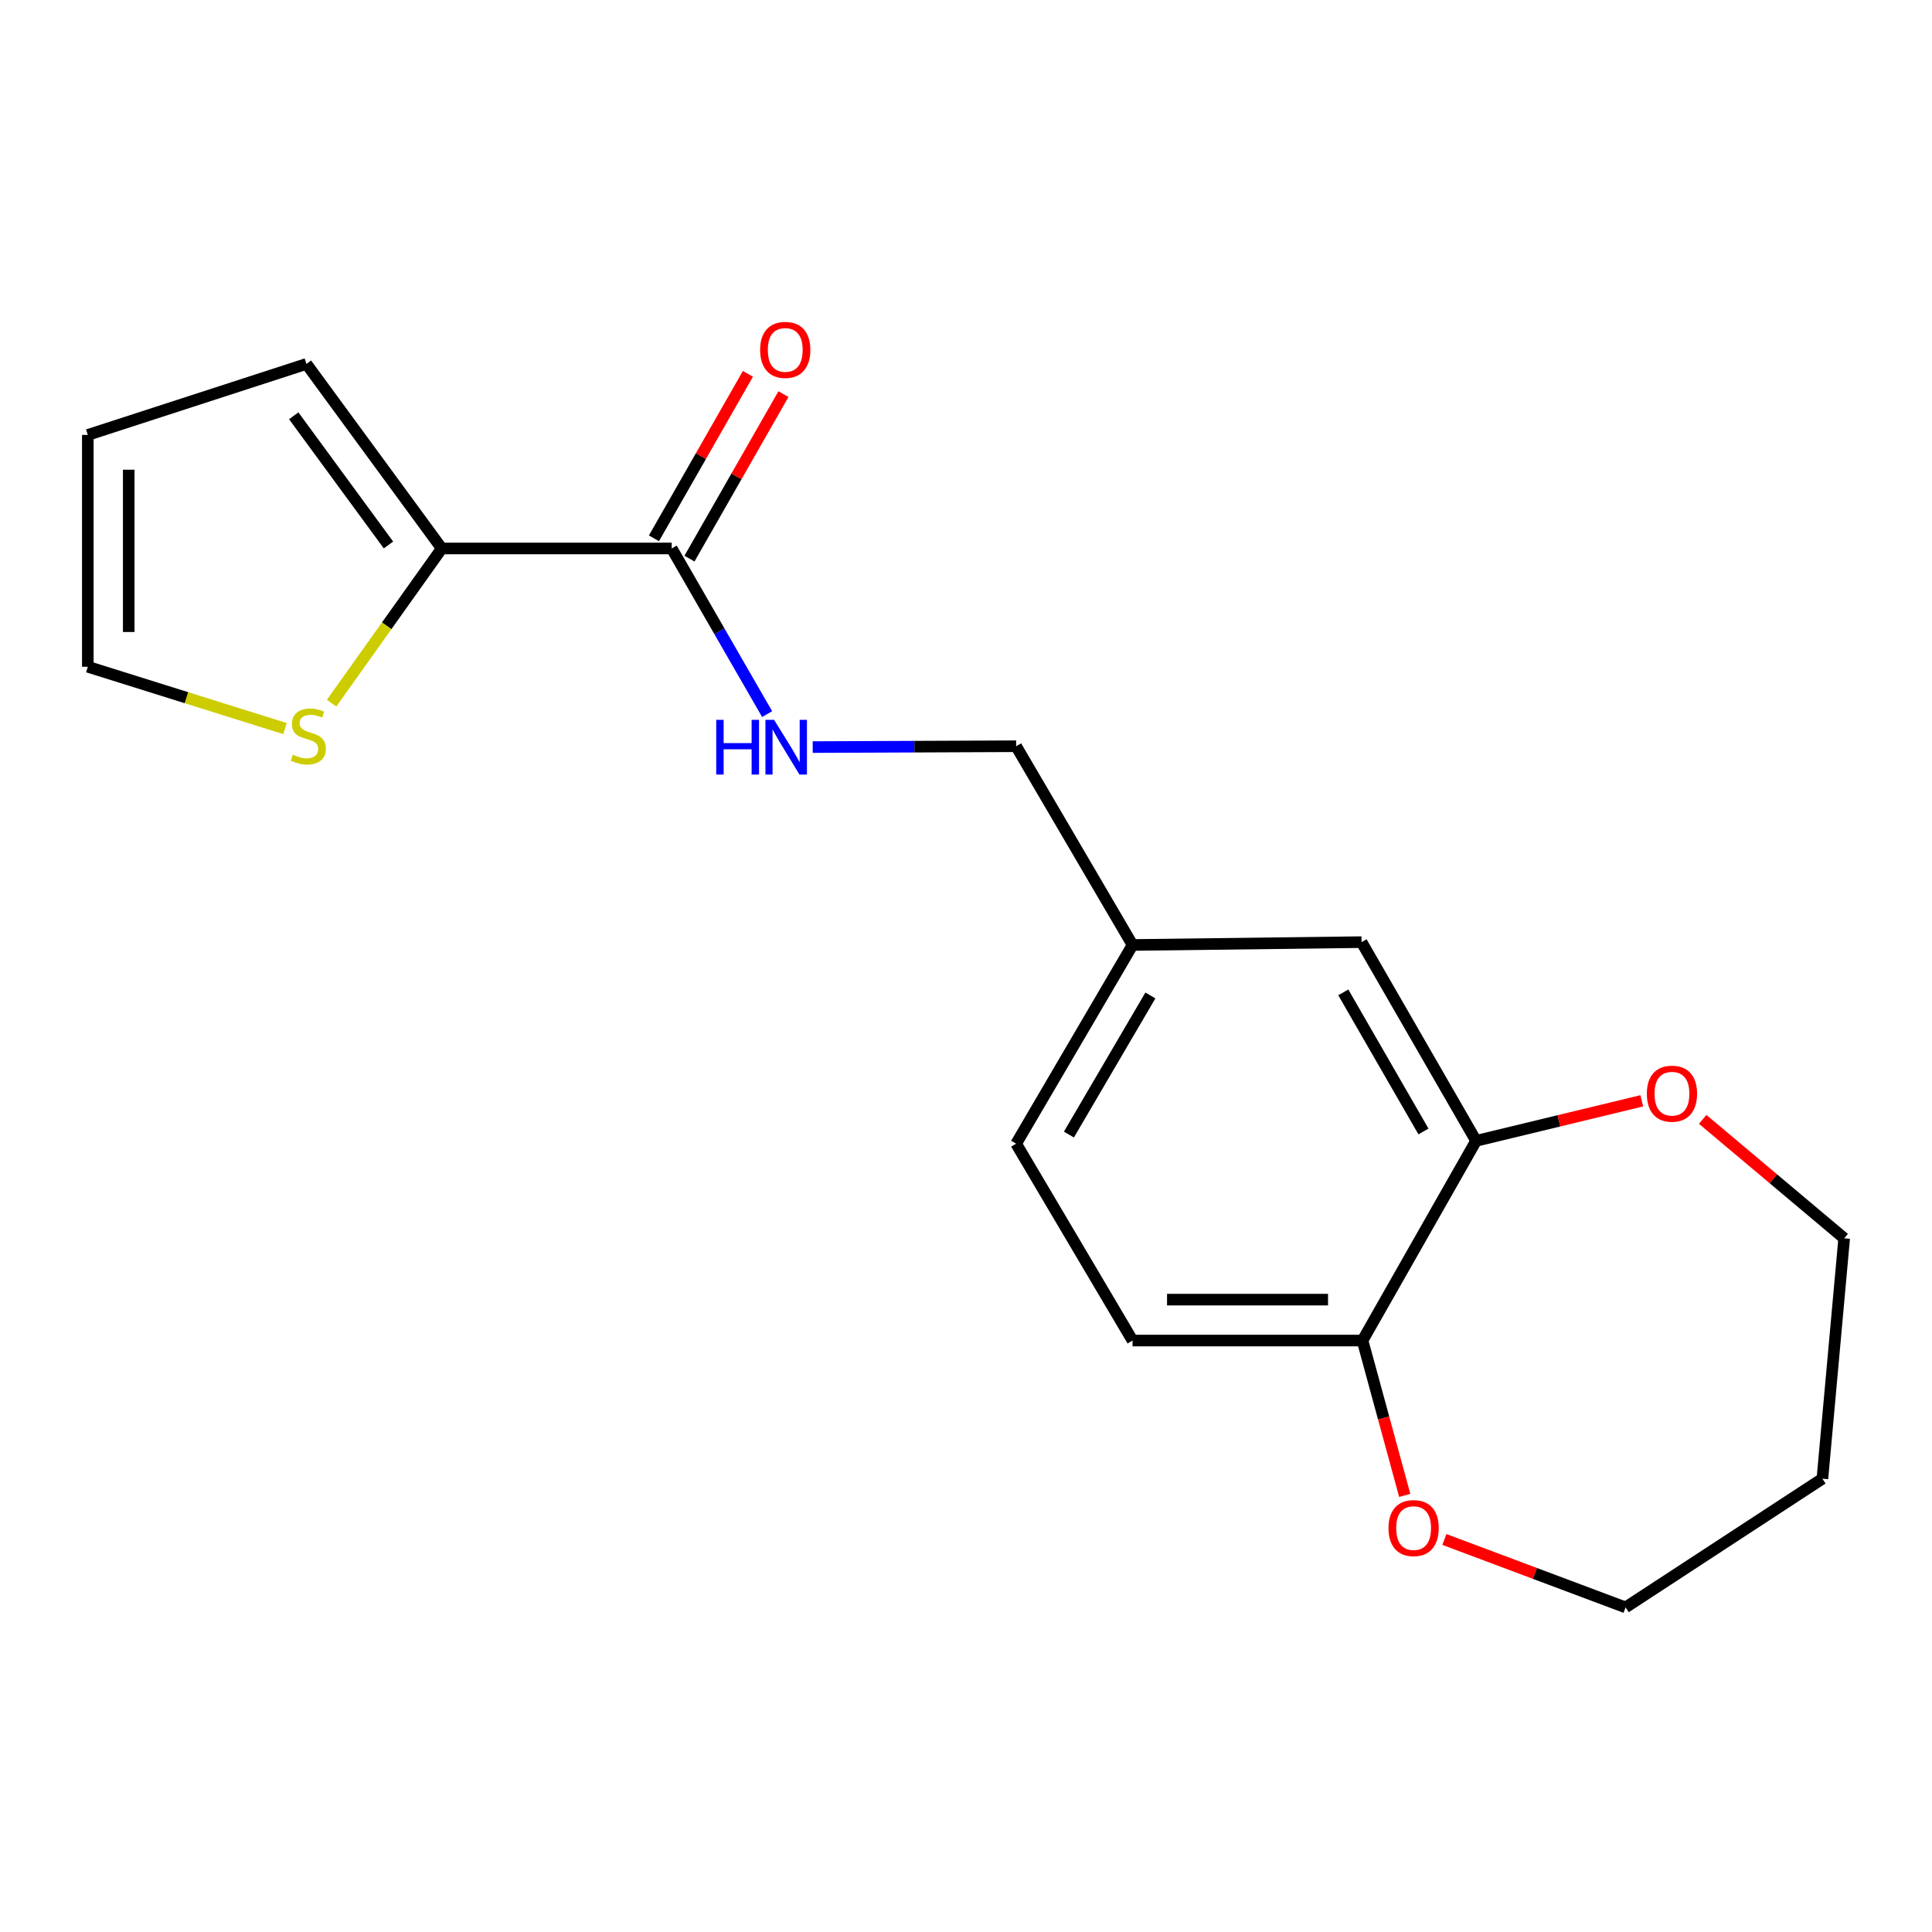 <?xml version='1.0' encoding='iso-8859-1'?>
<svg version='1.1' baseProfile='full'
              xmlns='http://www.w3.org/2000/svg'
                      xmlns:rdkit='http://www.rdkit.org/xml'
                      xmlns:xlink='http://www.w3.org/1999/xlink'
                  xml:space='preserve'
width='1000px' height='1000px' viewBox='0 0 1000 1000'>
<!-- END OF HEADER -->
<rect style='opacity:1.0;fill:#FFFFFF;stroke:none' width='1000' height='1000' x='0' y='0'> </rect>
<path class='bond-0' d='M 347.673,283.884 L 228.654,283.884' style='fill:none;fill-rule:evenodd;stroke:#000000;stroke-width:6px;stroke-linecap:butt;stroke-linejoin:miter;stroke-opacity:1' />
<path class='bond-3' d='M 347.673,283.884 L 372.37,326.752' style='fill:none;fill-rule:evenodd;stroke:#000000;stroke-width:6px;stroke-linecap:butt;stroke-linejoin:miter;stroke-opacity:1' />
<path class='bond-3' d='M 372.37,326.752 L 397.068,369.621' style='fill:none;fill-rule:evenodd;stroke:#0000FF;stroke-width:6px;stroke-linecap:butt;stroke-linejoin:miter;stroke-opacity:1' />
<path class='bond-10' d='M 356.867,289.137 L 381.188,246.571' style='fill:none;fill-rule:evenodd;stroke:#000000;stroke-width:6px;stroke-linecap:butt;stroke-linejoin:miter;stroke-opacity:1' />
<path class='bond-10' d='M 381.188,246.571 L 405.51,204.005' style='fill:none;fill-rule:evenodd;stroke:#FF0000;stroke-width:6px;stroke-linecap:butt;stroke-linejoin:miter;stroke-opacity:1' />
<path class='bond-10' d='M 338.479,278.63 L 362.8,236.065' style='fill:none;fill-rule:evenodd;stroke:#000000;stroke-width:6px;stroke-linecap:butt;stroke-linejoin:miter;stroke-opacity:1' />
<path class='bond-10' d='M 362.8,236.065 L 387.122,193.499' style='fill:none;fill-rule:evenodd;stroke:#FF0000;stroke-width:6px;stroke-linecap:butt;stroke-linejoin:miter;stroke-opacity:1' />
<path class='bond-2' d='M 228.654,283.884 L 200.145,323.92' style='fill:none;fill-rule:evenodd;stroke:#000000;stroke-width:6px;stroke-linecap:butt;stroke-linejoin:miter;stroke-opacity:1' />
<path class='bond-2' d='M 200.145,323.92 L 171.636,363.957' style='fill:none;fill-rule:evenodd;stroke:#CCCC00;stroke-width:6px;stroke-linecap:butt;stroke-linejoin:miter;stroke-opacity:1' />
<path class='bond-6' d='M 228.654,283.884 L 158.614,188.372' style='fill:none;fill-rule:evenodd;stroke:#000000;stroke-width:6px;stroke-linecap:butt;stroke-linejoin:miter;stroke-opacity:1' />
<path class='bond-6' d='M 201.07,282.08 L 152.042,215.222' style='fill:none;fill-rule:evenodd;stroke:#000000;stroke-width:6px;stroke-linecap:butt;stroke-linejoin:miter;stroke-opacity:1' />
<path class='bond-1' d='M 764.016,590.502 L 704.742,487.649' style='fill:none;fill-rule:evenodd;stroke:#000000;stroke-width:6px;stroke-linecap:butt;stroke-linejoin:miter;stroke-opacity:1' />
<path class='bond-1' d='M 736.776,585.649 L 695.284,513.652' style='fill:none;fill-rule:evenodd;stroke:#000000;stroke-width:6px;stroke-linecap:butt;stroke-linejoin:miter;stroke-opacity:1' />
<path class='bond-5' d='M 764.016,590.502 L 806.904,580.14' style='fill:none;fill-rule:evenodd;stroke:#000000;stroke-width:6px;stroke-linecap:butt;stroke-linejoin:miter;stroke-opacity:1' />
<path class='bond-5' d='M 806.904,580.14 L 849.791,569.778' style='fill:none;fill-rule:evenodd;stroke:#FF0000;stroke-width:6px;stroke-linecap:butt;stroke-linejoin:miter;stroke-opacity:1' />
<path class='bond-20' d='M 764.016,590.502 L 705.236,693.862' style='fill:none;fill-rule:evenodd;stroke:#000000;stroke-width:6px;stroke-linecap:butt;stroke-linejoin:miter;stroke-opacity:1' />
<path class='bond-7' d='M 147.509,377.107 L 96.482,361.115' style='fill:none;fill-rule:evenodd;stroke:#CCCC00;stroke-width:6px;stroke-linecap:butt;stroke-linejoin:miter;stroke-opacity:1' />
<path class='bond-7' d='M 96.482,361.115 L 45.455,345.123' style='fill:none;fill-rule:evenodd;stroke:#000000;stroke-width:6px;stroke-linecap:butt;stroke-linejoin:miter;stroke-opacity:1' />
<path class='bond-14' d='M 420.651,386.692 L 473.303,386.473' style='fill:none;fill-rule:evenodd;stroke:#0000FF;stroke-width:6px;stroke-linecap:butt;stroke-linejoin:miter;stroke-opacity:1' />
<path class='bond-14' d='M 473.303,386.473 L 525.955,386.255' style='fill:none;fill-rule:evenodd;stroke:#000000;stroke-width:6px;stroke-linecap:butt;stroke-linejoin:miter;stroke-opacity:1' />
<path class='bond-4' d='M 705.236,693.862 L 586.205,693.862' style='fill:none;fill-rule:evenodd;stroke:#000000;stroke-width:6px;stroke-linecap:butt;stroke-linejoin:miter;stroke-opacity:1' />
<path class='bond-4' d='M 687.381,672.684 L 604.06,672.684' style='fill:none;fill-rule:evenodd;stroke:#000000;stroke-width:6px;stroke-linecap:butt;stroke-linejoin:miter;stroke-opacity:1' />
<path class='bond-9' d='M 705.236,693.862 L 716.165,733.942' style='fill:none;fill-rule:evenodd;stroke:#000000;stroke-width:6px;stroke-linecap:butt;stroke-linejoin:miter;stroke-opacity:1' />
<path class='bond-9' d='M 716.165,733.942 L 727.095,774.023' style='fill:none;fill-rule:evenodd;stroke:#FF0000;stroke-width:6px;stroke-linecap:butt;stroke-linejoin:miter;stroke-opacity:1' />
<path class='bond-17' d='M 881.31,579.384 L 917.928,610.168' style='fill:none;fill-rule:evenodd;stroke:#FF0000;stroke-width:6px;stroke-linecap:butt;stroke-linejoin:miter;stroke-opacity:1' />
<path class='bond-17' d='M 917.928,610.168 L 954.545,640.953' style='fill:none;fill-rule:evenodd;stroke:#000000;stroke-width:6px;stroke-linecap:butt;stroke-linejoin:miter;stroke-opacity:1' />
<path class='bond-11' d='M 158.614,188.372 L 45.455,225.115' style='fill:none;fill-rule:evenodd;stroke:#000000;stroke-width:6px;stroke-linecap:butt;stroke-linejoin:miter;stroke-opacity:1' />
<path class='bond-19' d='M 45.455,345.123 L 45.455,225.115' style='fill:none;fill-rule:evenodd;stroke:#000000;stroke-width:6px;stroke-linecap:butt;stroke-linejoin:miter;stroke-opacity:1' />
<path class='bond-19' d='M 66.632,327.122 L 66.632,243.117' style='fill:none;fill-rule:evenodd;stroke:#000000;stroke-width:6px;stroke-linecap:butt;stroke-linejoin:miter;stroke-opacity:1' />
<path class='bond-8' d='M 704.742,487.649 L 586.205,489.12' style='fill:none;fill-rule:evenodd;stroke:#000000;stroke-width:6px;stroke-linecap:butt;stroke-linejoin:miter;stroke-opacity:1' />
<path class='bond-18' d='M 747.614,796.828 L 794.5,814.408' style='fill:none;fill-rule:evenodd;stroke:#FF0000;stroke-width:6px;stroke-linecap:butt;stroke-linejoin:miter;stroke-opacity:1' />
<path class='bond-18' d='M 794.5,814.408 L 841.386,831.988' style='fill:none;fill-rule:evenodd;stroke:#000000;stroke-width:6px;stroke-linecap:butt;stroke-linejoin:miter;stroke-opacity:1' />
<path class='bond-12' d='M 586.205,693.862 L 525.955,591.973' style='fill:none;fill-rule:evenodd;stroke:#000000;stroke-width:6px;stroke-linecap:butt;stroke-linejoin:miter;stroke-opacity:1' />
<path class='bond-13' d='M 586.205,489.12 L 525.955,386.255' style='fill:none;fill-rule:evenodd;stroke:#000000;stroke-width:6px;stroke-linecap:butt;stroke-linejoin:miter;stroke-opacity:1' />
<path class='bond-15' d='M 586.205,489.12 L 525.955,591.973' style='fill:none;fill-rule:evenodd;stroke:#000000;stroke-width:6px;stroke-linecap:butt;stroke-linejoin:miter;stroke-opacity:1' />
<path class='bond-15' d='M 595.441,515.252 L 553.265,587.25' style='fill:none;fill-rule:evenodd;stroke:#000000;stroke-width:6px;stroke-linecap:butt;stroke-linejoin:miter;stroke-opacity:1' />
<path class='bond-16' d='M 943.274,765.372 L 954.545,640.953' style='fill:none;fill-rule:evenodd;stroke:#000000;stroke-width:6px;stroke-linecap:butt;stroke-linejoin:miter;stroke-opacity:1' />
<path class='bond-21' d='M 943.274,765.372 L 841.386,831.988' style='fill:none;fill-rule:evenodd;stroke:#000000;stroke-width:6px;stroke-linecap:butt;stroke-linejoin:miter;stroke-opacity:1' />
<path  class='atom-3' d='M 151.579 390.61
Q 151.899 390.73, 153.219 391.29
Q 154.539 391.85, 155.979 392.21
Q 157.459 392.53, 158.899 392.53
Q 161.579 392.53, 163.139 391.25
Q 164.699 389.93, 164.699 387.65
Q 164.699 386.09, 163.899 385.13
Q 163.139 384.17, 161.939 383.65
Q 160.739 383.13, 158.739 382.53
Q 156.219 381.77, 154.699 381.05
Q 153.219 380.33, 152.139 378.81
Q 151.099 377.29, 151.099 374.73
Q 151.099 371.17, 153.499 368.97
Q 155.939 366.77, 160.739 366.77
Q 164.019 366.77, 167.739 368.33
L 166.819 371.41
Q 163.419 370.01, 160.859 370.01
Q 158.099 370.01, 156.579 371.17
Q 155.059 372.29, 155.099 374.25
Q 155.099 375.77, 155.859 376.69
Q 156.659 377.61, 157.779 378.13
Q 158.939 378.65, 160.859 379.25
Q 163.419 380.05, 164.939 380.85
Q 166.459 381.65, 167.539 383.29
Q 168.659 384.89, 168.659 387.65
Q 168.659 391.57, 166.019 393.69
Q 163.419 395.77, 159.059 395.77
Q 156.539 395.77, 154.619 395.21
Q 152.739 394.69, 150.499 393.77
L 151.579 390.61
' fill='#CCCC00'/>
<path  class='atom-4' d='M 370.715 372.589
L 374.555 372.589
L 374.555 384.629
L 389.035 384.629
L 389.035 372.589
L 392.875 372.589
L 392.875 400.909
L 389.035 400.909
L 389.035 387.829
L 374.555 387.829
L 374.555 400.909
L 370.715 400.909
L 370.715 372.589
' fill='#0000FF'/>
<path  class='atom-4' d='M 400.675 372.589
L 409.955 387.589
Q 410.875 389.069, 412.355 391.749
Q 413.835 394.429, 413.915 394.589
L 413.915 372.589
L 417.675 372.589
L 417.675 400.909
L 413.795 400.909
L 403.835 384.509
Q 402.675 382.589, 401.435 380.389
Q 400.235 378.189, 399.875 377.509
L 399.875 400.909
L 396.195 400.909
L 396.195 372.589
L 400.675 372.589
' fill='#0000FF'/>
<path  class='atom-6' d='M 852.399 566.087
Q 852.399 559.287, 855.759 555.487
Q 859.119 551.687, 865.399 551.687
Q 871.679 551.687, 875.039 555.487
Q 878.399 559.287, 878.399 566.087
Q 878.399 572.967, 874.999 576.887
Q 871.599 580.767, 865.399 580.767
Q 859.159 580.767, 855.759 576.887
Q 852.399 573.007, 852.399 566.087
M 865.399 577.567
Q 869.719 577.567, 872.039 574.687
Q 874.399 571.767, 874.399 566.087
Q 874.399 560.527, 872.039 557.727
Q 869.719 554.887, 865.399 554.887
Q 861.079 554.887, 858.719 557.687
Q 856.399 560.487, 856.399 566.087
Q 856.399 571.807, 858.719 574.687
Q 861.079 577.567, 865.399 577.567
' fill='#FF0000'/>
<path  class='atom-10' d='M 718.685 790.936
Q 718.685 784.136, 722.045 780.336
Q 725.405 776.536, 731.685 776.536
Q 737.965 776.536, 741.325 780.336
Q 744.685 784.136, 744.685 790.936
Q 744.685 797.816, 741.285 801.736
Q 737.885 805.616, 731.685 805.616
Q 725.445 805.616, 722.045 801.736
Q 718.685 797.856, 718.685 790.936
M 731.685 802.416
Q 736.005 802.416, 738.325 799.536
Q 740.685 796.616, 740.685 790.936
Q 740.685 785.376, 738.325 782.576
Q 736.005 779.736, 731.685 779.736
Q 727.365 779.736, 725.005 782.536
Q 722.685 785.336, 722.685 790.936
Q 722.685 796.656, 725.005 799.536
Q 727.365 802.416, 731.685 802.416
' fill='#FF0000'/>
<path  class='atom-11' d='M 393.441 181.11
Q 393.441 174.31, 396.801 170.51
Q 400.161 166.71, 406.441 166.71
Q 412.721 166.71, 416.081 170.51
Q 419.441 174.31, 419.441 181.11
Q 419.441 187.99, 416.041 191.91
Q 412.641 195.79, 406.441 195.79
Q 400.201 195.79, 396.801 191.91
Q 393.441 188.03, 393.441 181.11
M 406.441 192.59
Q 410.761 192.59, 413.081 189.71
Q 415.441 186.79, 415.441 181.11
Q 415.441 175.55, 413.081 172.75
Q 410.761 169.91, 406.441 169.91
Q 402.121 169.91, 399.761 172.71
Q 397.441 175.51, 397.441 181.11
Q 397.441 186.83, 399.761 189.71
Q 402.121 192.59, 406.441 192.59
' fill='#FF0000'/>
</svg>
